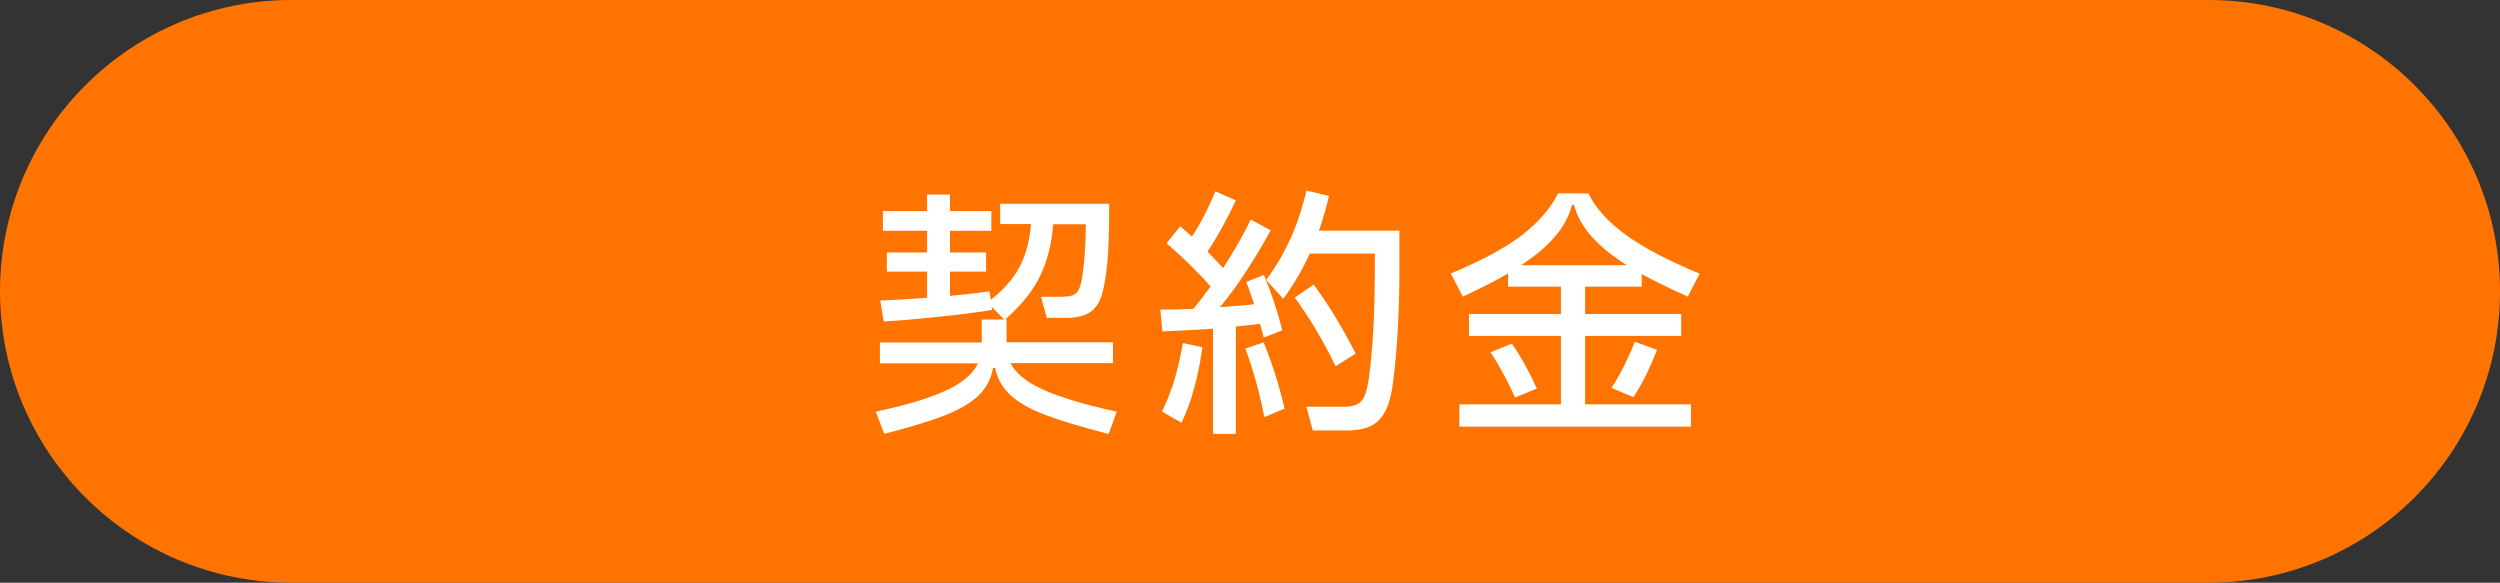 <svg xmlns="http://www.w3.org/2000/svg" id="b" width="133" height="31" viewBox="0 0 133 31"><rect x="0" y="0" width="133" height="31" fill="#333333" stroke="none"/><defs><style>.f{isolation:isolate;}.g{fill:#fff;}.h{fill:#ff7300;}</style></defs><g id="c"><path id="d" class="h" d="M15.5,0h102c8.56,0,15.5,6.94,15.5,15.5h0c0,8.56-6.94,15.5-15.5,15.5H15.5C6.94,31,0,24.06,0,15.5h0C0,6.94,6.94,0,15.5,0Z"></path><g id="e" class="f"><g class="f"><path class="g" d="M53.77,19.34c.29.55.89,1.02,1.79,1.42.91.4,2.19.78,3.85,1.14l-.43,1.19c-1.44-.37-2.55-.71-3.35-1.01s-1.41-.64-1.85-1.04c-.44-.39-.72-.88-.84-1.47h-.11c-.11.6-.37,1.09-.78,1.48-.41.39-.99.73-1.76,1.04-.77.3-1.85.63-3.25.99l-.45-1.18c1.64-.35,2.89-.73,3.75-1.13.86-.4,1.42-.88,1.69-1.44h-5.22v-1.11h5.42v-1.22h1.19l-.67-.69.03.18c-.82.13-1.75.25-2.8.36-1.05.11-2.03.2-2.97.25l-.18-1.11c.76-.03,1.59-.08,2.49-.15v-1.39h-2.14v-1.02h2.14v-1.15h-2.35v-1.05h2.35v-.88h1.22v.88h2.2v1.05h-2.2v1.15h1.92v1.02h-1.92v1.29c.69-.06,1.39-.14,2.1-.24l.07.45c.7-.55,1.21-1.14,1.54-1.77.33-.63.53-1.38.6-2.26h-1.64v-1.08h5.8c0,1.07-.02,1.94-.06,2.6s-.11,1.25-.22,1.79c-.11.62-.33,1.06-.64,1.31-.32.25-.77.37-1.34.37h-1.06l-.31-1.12h.95c.3,0,.52-.02.67-.06.15-.04.26-.12.34-.24.08-.12.14-.29.19-.52.14-.7.22-1.71.24-3.04h-1.74c-.08,1.04-.31,1.96-.69,2.74-.37.78-.99,1.56-1.86,2.32h.07v1.22h5.66v1.11h-5.43Z"></path><path class="g" d="M65.75,17.38v5.7h-1.22v-5.59c-1.19.07-2.09.12-2.69.14l-.11-1.16c.59,0,1.18-.01,1.76-.04.28-.34.58-.73.91-1.19-.67-.77-1.45-1.53-2.34-2.3l.73-.9c.25.21.46.4.62.55.47-.72.88-1.52,1.25-2.41l1.09.48c-.49,1.04-.99,1.95-1.51,2.72l.83.88c.64-1,1.13-1.86,1.47-2.58l1.06.57c-.41.76-.85,1.49-1.32,2.21s-.93,1.34-1.38,1.88c.82-.06,1.43-.11,1.82-.15-.16-.5-.3-.89-.42-1.19l.94-.38c.37.89.7,1.87.98,2.95l-.99.39c-.05-.21-.11-.45-.2-.73-.31.04-.73.08-1.27.14ZM61.82,21.9c.28-.59.51-1.18.68-1.76.17-.59.31-1.22.43-1.89l1.04.22c-.11.78-.25,1.49-.43,2.14-.17.65-.4,1.28-.68,1.88l-1.04-.59ZM67.22,18.21c.46,1.11.83,2.29,1.12,3.53l-1.08.45c-.26-1.34-.6-2.56-1.01-3.65l.97-.32ZM74.45,12.28v1.97c0,2.25-.11,4.23-.32,5.94-.07.66-.2,1.19-.38,1.58-.18.39-.43.68-.76.86-.33.18-.77.27-1.32.27h-1.83l-.34-1.26h2c.45,0,.76-.11.94-.32s.3-.61.38-1.18c.21-1.49.32-3.44.32-5.85v-.8h-3.46c-.39.86-.86,1.66-1.41,2.41l-.91-1.01c1.02-1.36,1.73-2.95,2.14-4.75l1.2.28c-.13.6-.31,1.21-.53,1.85h4.27ZM71.05,19.48c-.62-1.29-1.34-2.51-2.17-3.65l1.01-.69c.39.53.78,1.12,1.18,1.77.39.65.74,1.28,1.05,1.9l-1.06.67Z"></path><path class="g" d="M84.33,17.87v3.64h5.63v1.19h-12.32v-1.19h5.4v-3.64h-4.89v-1.16h4.89v-1.46h-2.81v-.7c-.67.39-1.48.8-2.41,1.23l-.64-1.23c1.67-.7,2.94-1.38,3.8-2.05.86-.67,1.5-1.4,1.91-2.21h1.61c.39.78,1.04,1.51,1.96,2.18.91.67,2.23,1.37,3.96,2.09l-.63,1.22c-1-.45-1.82-.85-2.45-1.2v.67h-3.01v1.46h5.11v1.16h-5.11ZM80.43,18.28c.23.33.47.71.71,1.15.24.44.45.86.62,1.24l-1.16.48c-.34-.78-.77-1.59-1.3-2.41l1.13-.46ZM83.63,10.91c-.16.6-.46,1.16-.9,1.67-.44.52-1.04,1.03-1.81,1.53h5.63c-.8-.5-1.43-1.02-1.89-1.54-.46-.52-.77-1.08-.92-1.67h-.11ZM85.73,20.64c.23-.35.46-.76.69-1.21.22-.45.41-.87.55-1.25l1.18.43c-.15.41-.34.85-.57,1.32-.23.47-.46.87-.68,1.2l-1.16-.49Z"></path></g></g></g></svg>
